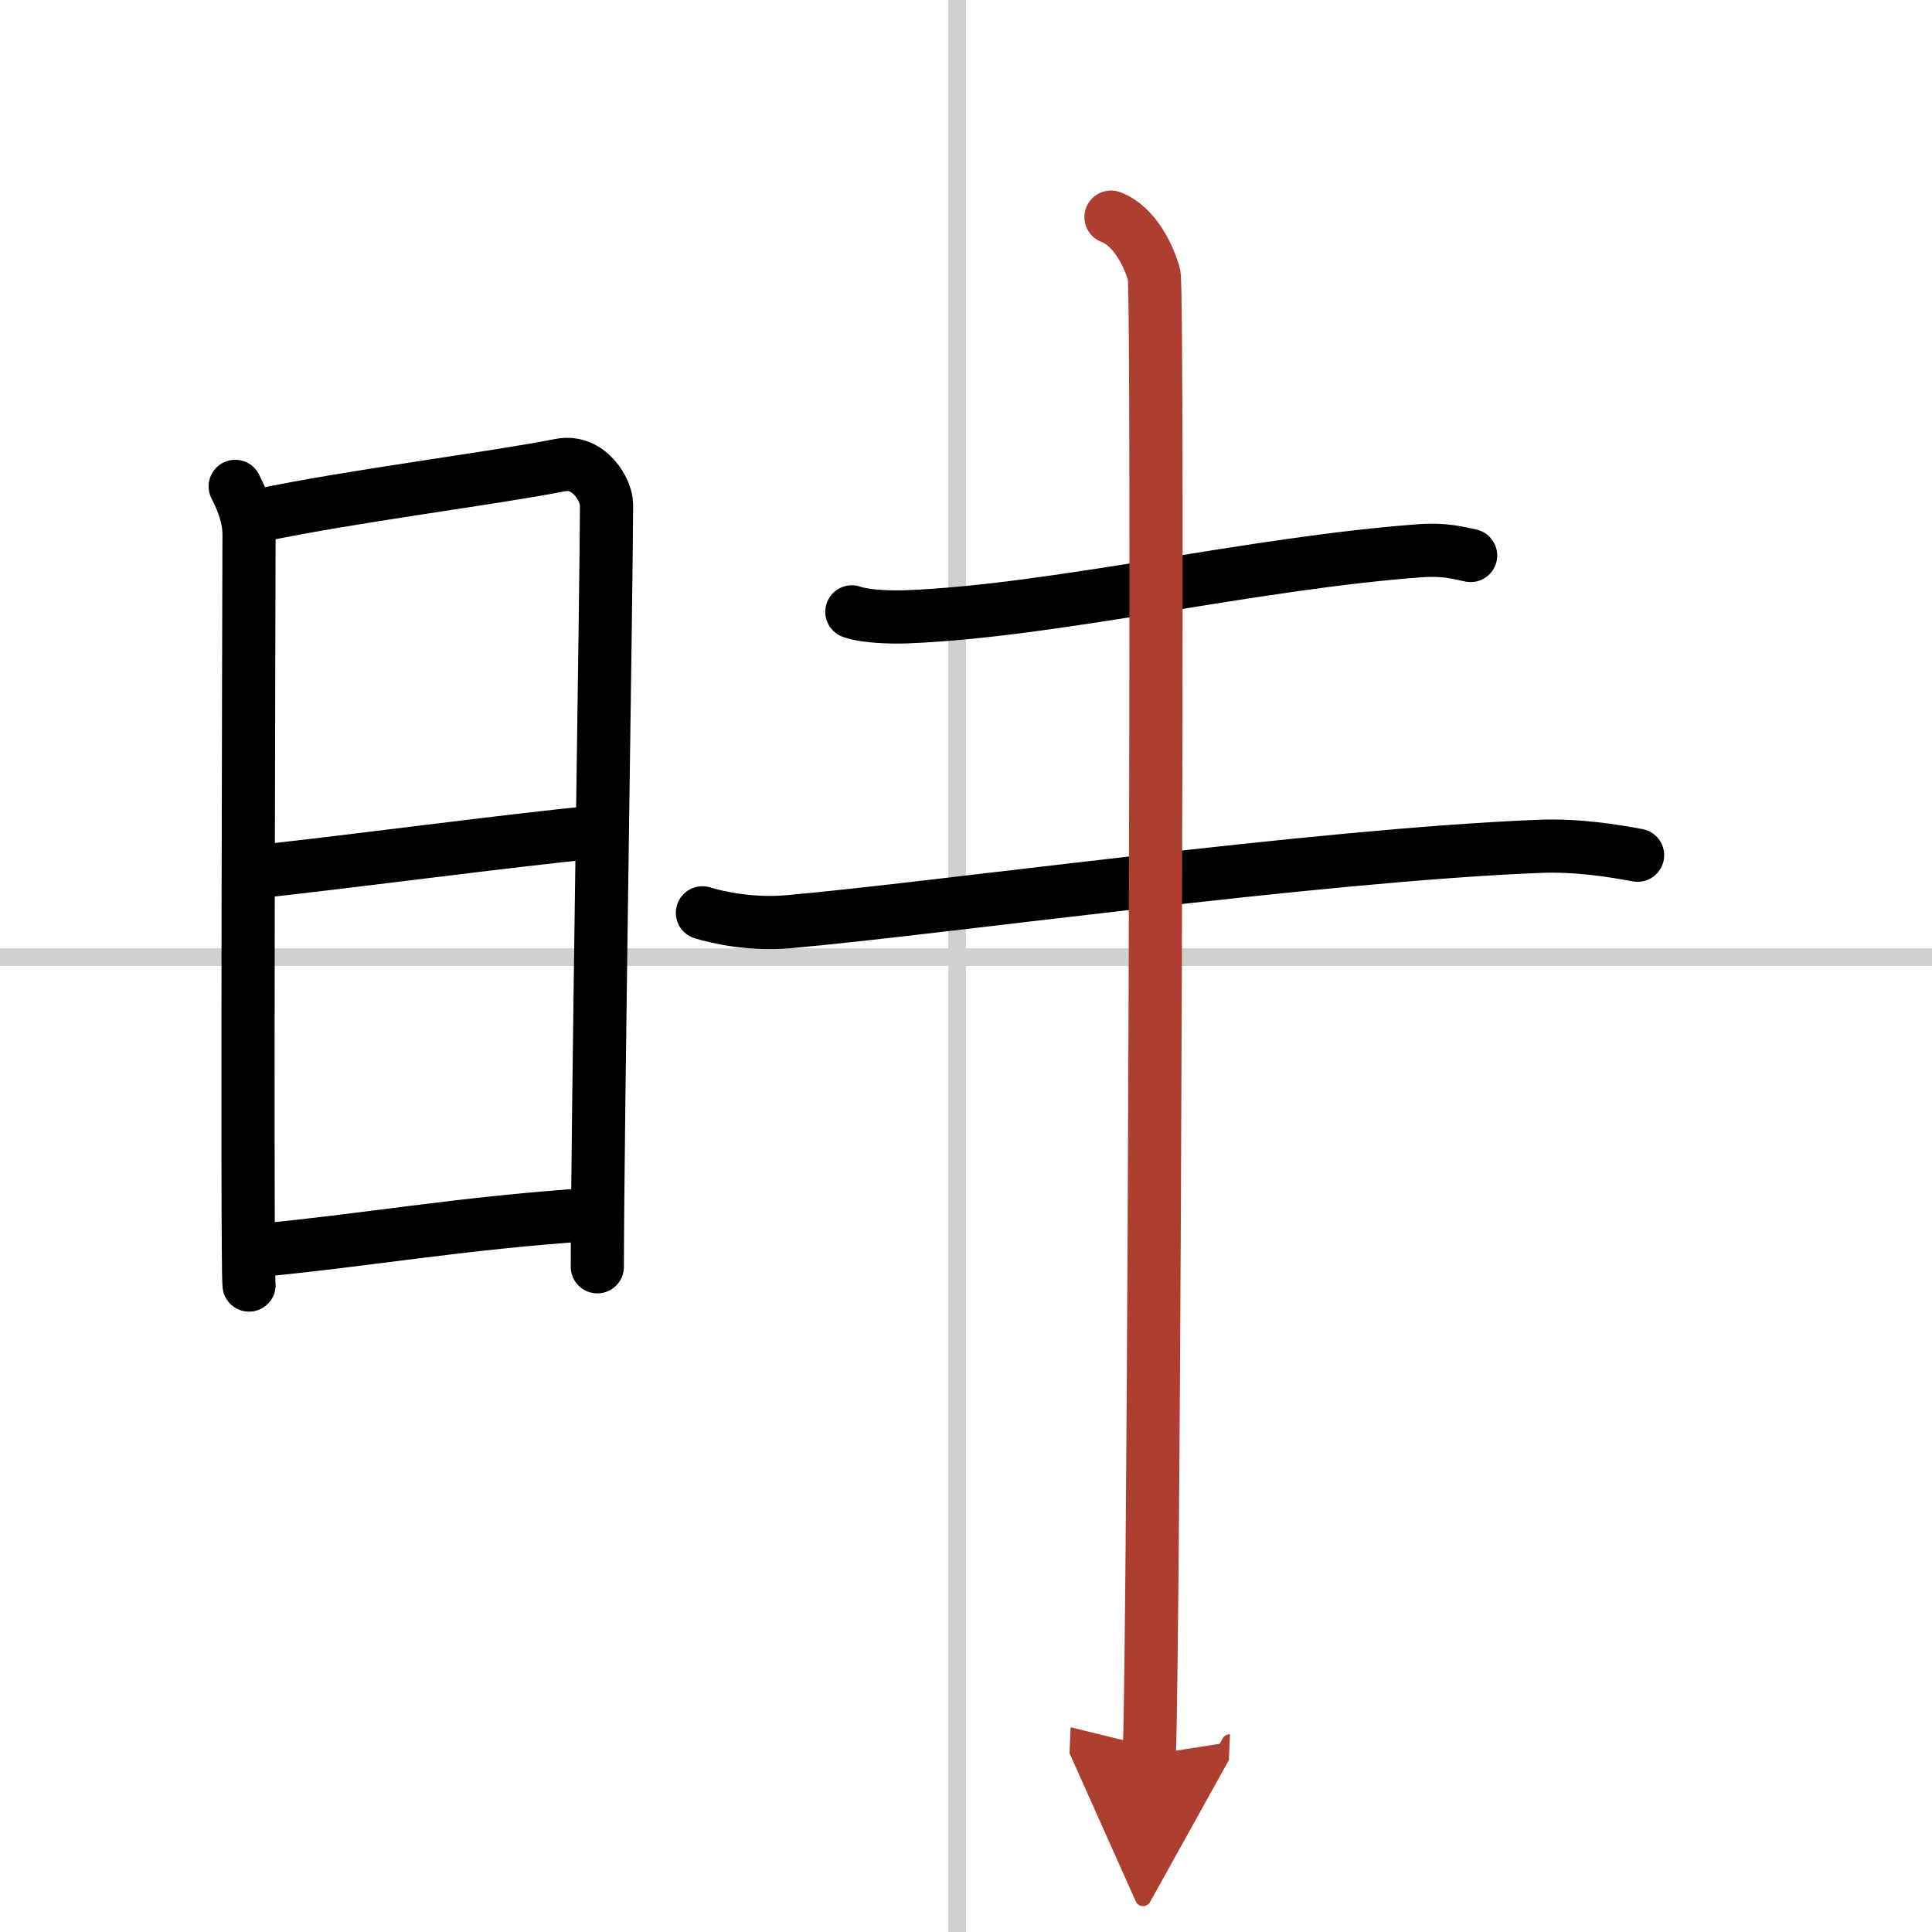 <svg width="400" height="400" viewBox="0 0 109 109" xmlns="http://www.w3.org/2000/svg"><defs><marker id="a" markerWidth="4" orient="auto" refX="1" refY="5" viewBox="0 0 10 10"><polyline points="0 0 10 5 0 10 1 5" fill="#ad3f31" stroke="#ad3f31"/></marker></defs><g fill="none" stroke="#000" stroke-linecap="round" stroke-linejoin="round" stroke-width="3"><rect width="100%" height="100%" fill="#fff" stroke="#fff"/><line x1="54" x2="54" y2="109" stroke="#d0d0d0" stroke-width="1"/><line x2="109" y1="54" y2="54" stroke="#d0d0d0" stroke-width="1"/><path d="m13.27 27.44c0.39 0.78 0.78 1.68 0.78 2.72s-0.13 41.29 0 42.34"/><path d="M14.69,29.07C19.75,28,27.75,27,31.61,26.24c1.64-0.32,2.61,1.44,2.61,2.22c0,4.04-0.52,35.79-0.52,43.01"/><path d="M14.08,49.23C20.75,48.5,28,47.5,33.8,46.92"/><path d="M14.44,70.56C20.5,70,26,69,33.29,68.52"/><path d="m48.06 34.52c0.8 0.28 2.27 0.31 3.07 0.28 8.34-0.32 19.61-3.05 29.03-3.73 1.33-0.1 2.14 0.13 2.81 0.27"/><path d="m39.63 51.5c0.81 0.25 2.71 0.69 4.87 0.5 8.5-0.75 29.75-3.75 42.33-4.25 2.16-0.09 4.21 0.25 5.56 0.5"/><path d="m62.68 12.25c1.35 0.5 2.16 2.25 2.43 3.25s0 77.25-0.27 83.5" marker-end="url(#a)" stroke="#ad3f31"/></g></svg>
